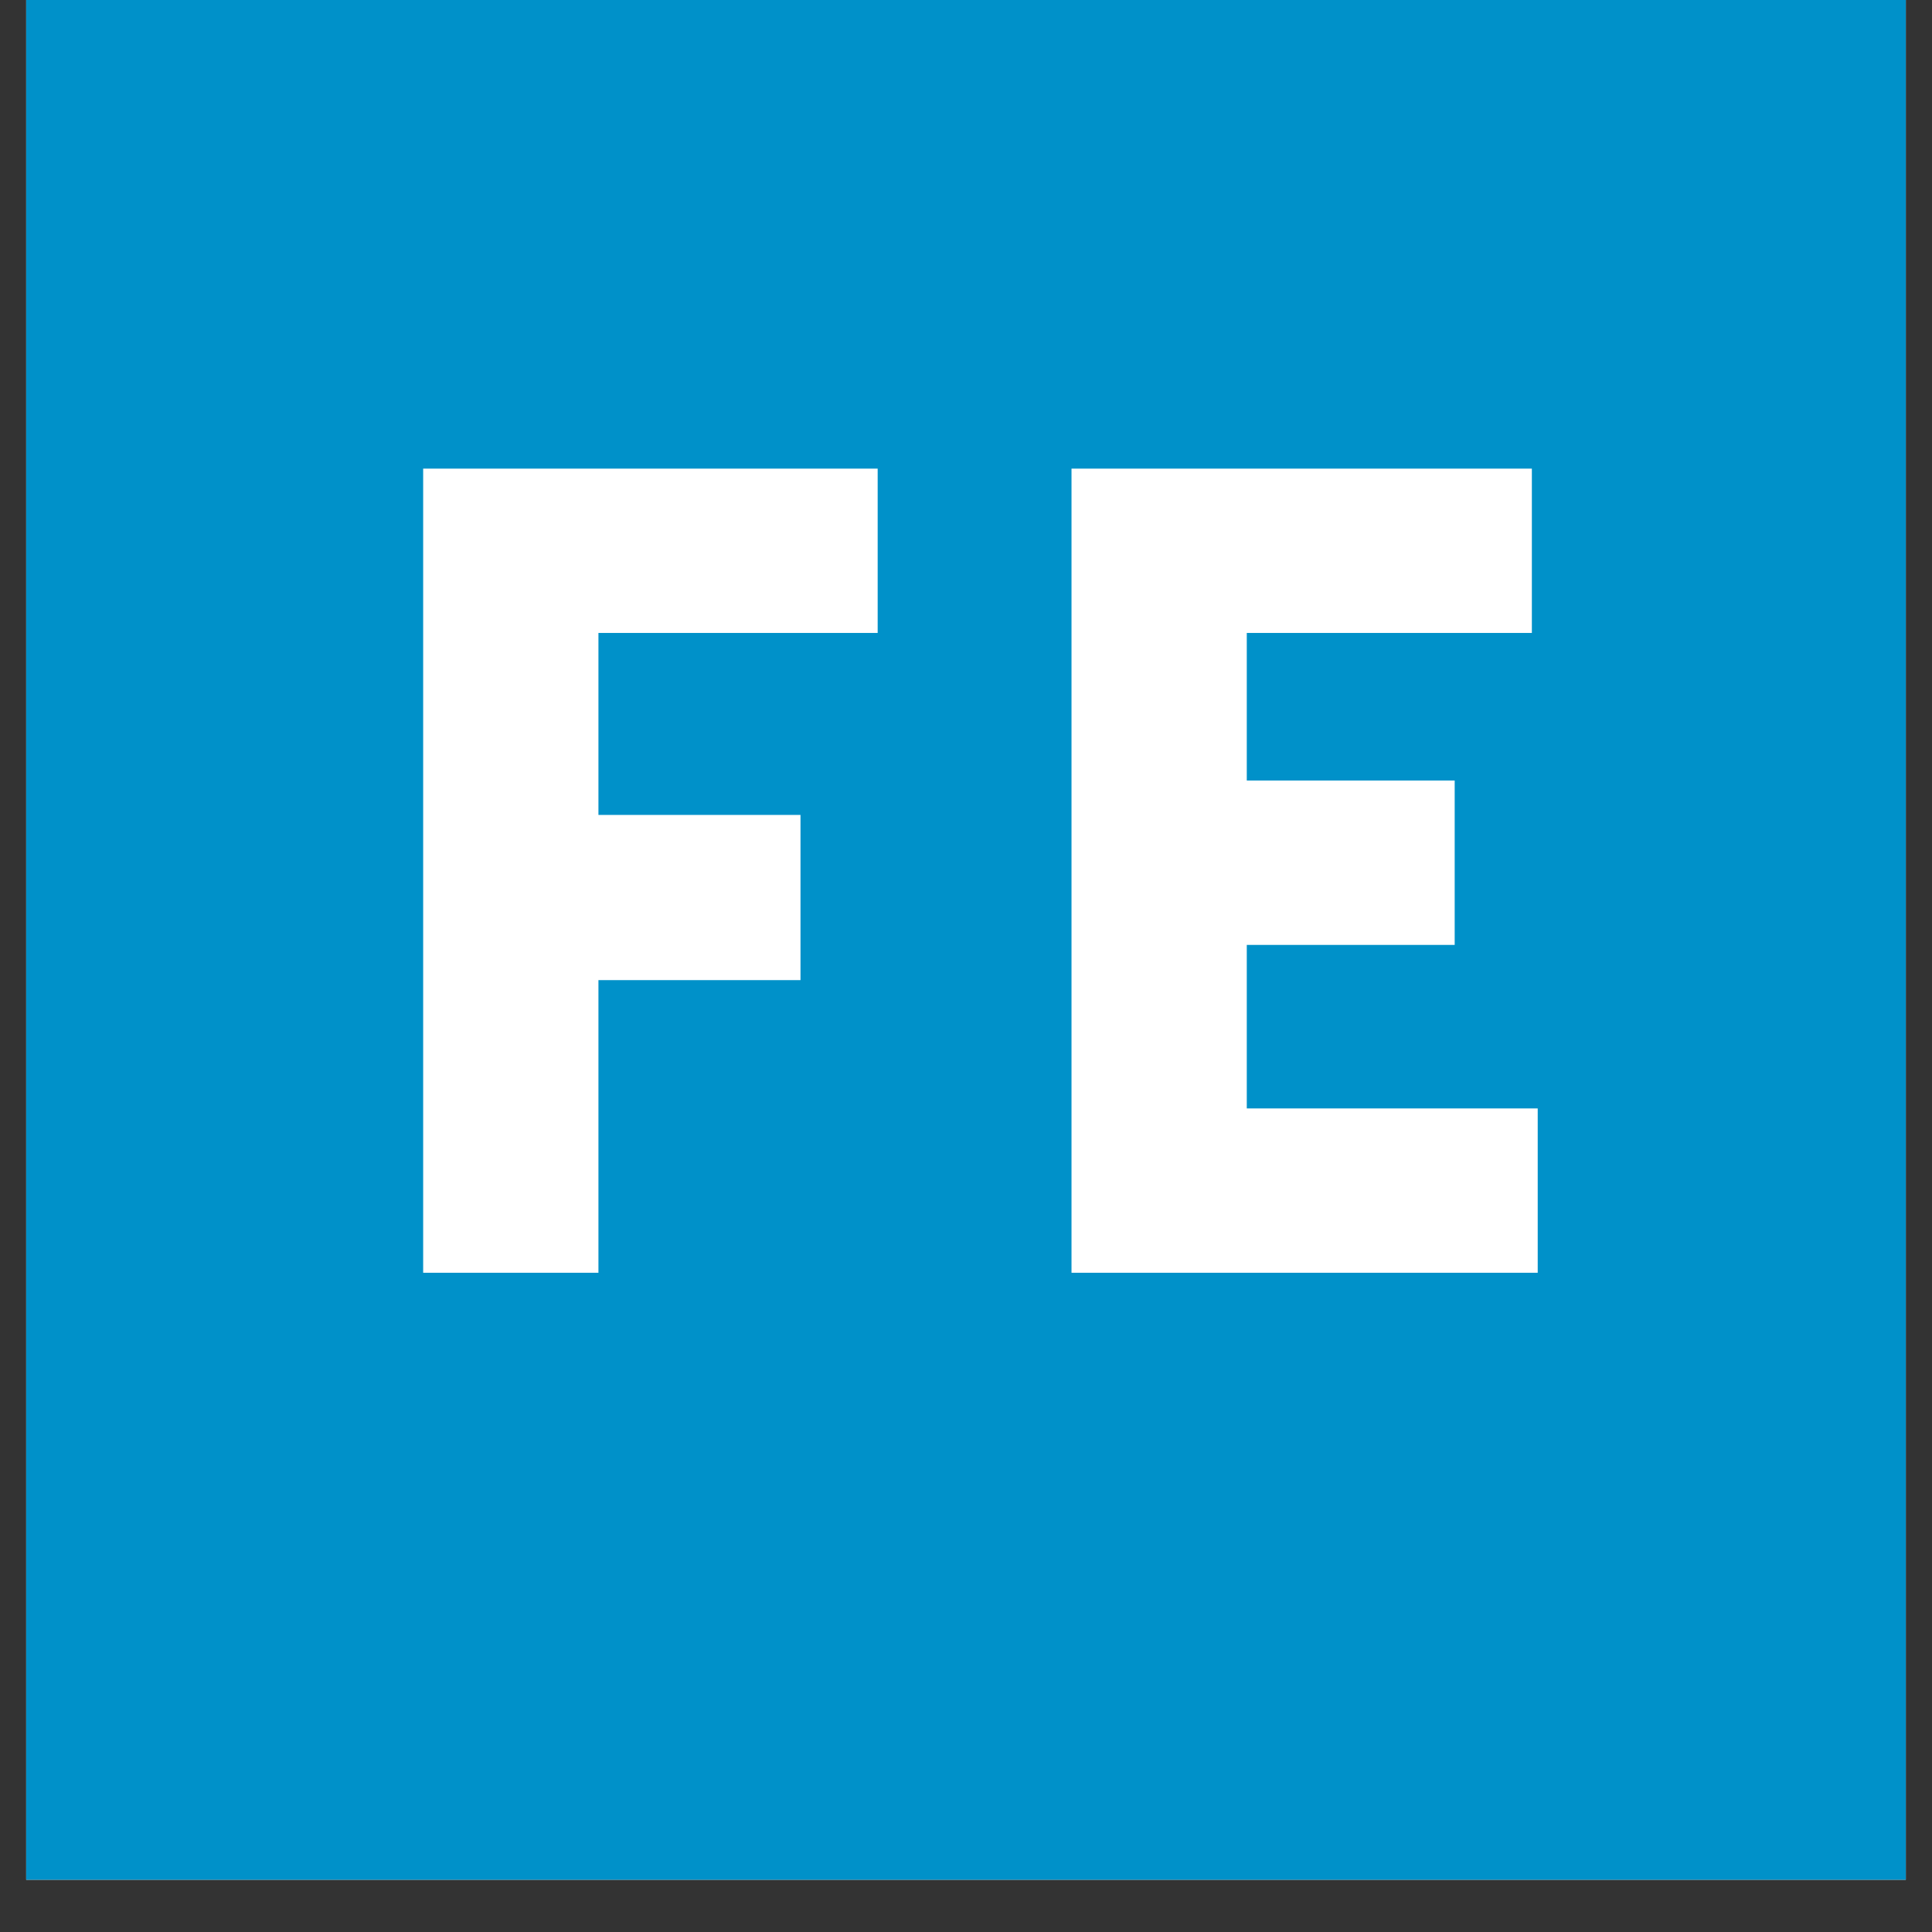 <svg xmlns="http://www.w3.org/2000/svg" xmlns:xlink="http://www.w3.org/1999/xlink" width="48" zoomAndPan="magnify" viewBox="0 0 36 36" height="48" preserveAspectRatio="xMidYMid meet" version="1.2"><rect x="0" y="0" width="36" height="36" fill="#333333" stroke="none"/><defs><clipPath id="0687c4dbbb"><path d="M 0.488 0 L 35.512 0 L 35.512 35.027 L 0.488 35.027 Z M 0.488 0 "/></clipPath></defs><g id="841fb75cf1"><g clip-rule="nonzero" clip-path="url(#0687c4dbbb)"><path style=" stroke:none;fill-rule:nonzero;fill:#ffffff;fill-opacity:1;" d="M 0.488 0 L 35.512 0 L 35.512 35.027 L 0.488 35.027 Z M 0.488 0 "/><path style=" stroke:none;fill-rule:nonzero;fill:#0091c9;fill-opacity:1;" d="M 0.488 0 L 35.512 0 L 35.512 35.027 L 0.488 35.027 Z M 0.488 0 "/></g><g style="fill:#ffffff;fill-opacity:1;"><g transform="translate(6.213, 23.716)"><path style="stroke:none" d="M 1.672 -14.984 L 10.141 -14.984 L 10.141 -11.922 L 4.938 -11.922 L 4.938 -8.531 L 8.703 -8.531 L 8.703 -5.453 L 4.938 -5.453 L 4.938 0 L 1.672 0 Z M 1.672 -14.984 "/></g></g><g style="fill:#ffffff;fill-opacity:1;"><g transform="translate(18.294, 23.716)"><path style="stroke:none" d="M 1.672 -14.984 L 10.25 -14.984 L 10.25 -11.922 L 4.938 -11.922 L 4.938 -9.172 L 8.812 -9.172 L 8.812 -6.109 L 4.938 -6.109 L 4.938 -3.062 L 10.359 -3.062 L 10.359 0 L 1.672 0 Z M 1.672 -14.984 "/></g></g></g></svg>
